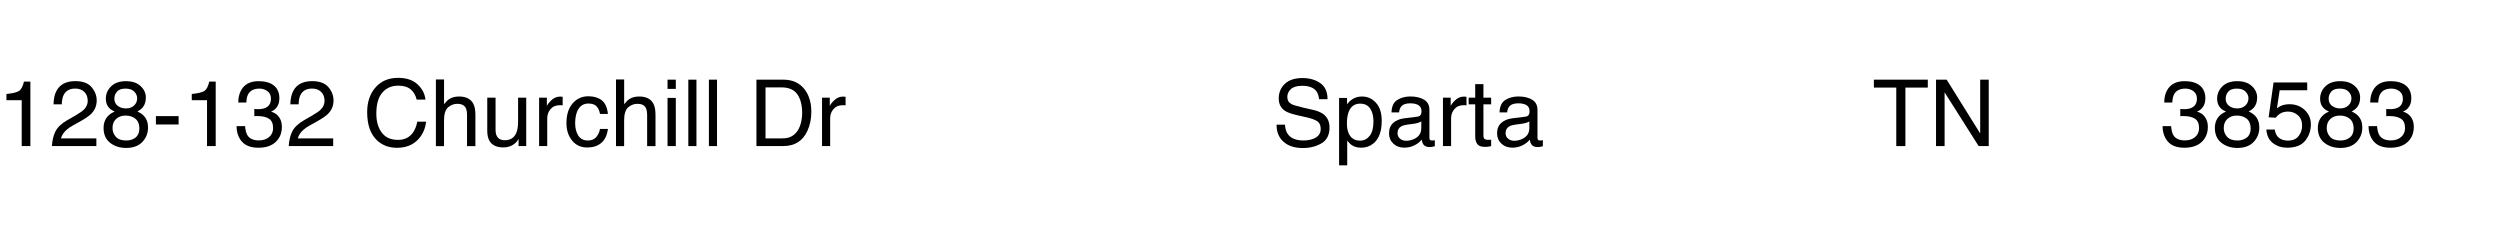 <svg xmlns="http://www.w3.org/2000/svg" id="Layer_1" viewBox="0 0 729.02 65.56"><g><path d="M1.88,29.23v-1.82c1.71-.17,2.91-.45,3.59-.84s1.18-1.32,1.52-2.78h1.87v18.8h-2.53v-13.37H1.88Z"></path><path d="M16.16,38.35c.58-1.2,1.72-2.3,3.42-3.28l2.53-1.46c1.13-.66,1.93-1.22,2.39-1.69.72-.73,1.08-1.56,1.08-2.5,0-1.1-.33-1.97-.99-2.62-.66-.65-1.54-.97-2.64-.97-1.63,0-2.75.62-3.38,1.85-.33.66-.52,1.57-.55,2.74h-2.41c.03-1.64.33-2.98.91-4.02,1.03-1.83,2.84-2.74,5.44-2.74,2.16,0,3.74.58,4.74,1.75,1,1.17,1.5,2.47,1.5,3.9,0,1.51-.53,2.8-1.6,3.88-.62.62-1.72,1.38-3.31,2.27l-1.81,1c-.86.47-1.54.93-2.03,1.36-.88.77-1.43,1.61-1.66,2.54h10.31v2.24h-12.96c.09-1.63.42-3.04,1.01-4.25Z"></path><path d="M31.9,31.55c-.69-.7-1.04-1.62-1.04-2.74,0-1.41.51-2.62,1.53-3.62,1.02-1.01,2.47-1.52,4.34-1.52s3.23.48,4.26,1.43,1.54,2.07,1.54,3.34c0,1.18-.3,2.13-.9,2.86-.33.41-.85.82-1.56,1.21.78.36,1.4.77,1.85,1.24.83.88,1.25,2.02,1.25,3.43,0,1.66-.56,3.07-1.67,4.23-1.12,1.16-2.69,1.73-4.73,1.73-1.84,0-3.39-.5-4.66-1.5-1.27-1-1.91-2.45-1.91-4.34,0-1.12.27-2.08.82-2.89s1.35-1.43,2.43-1.87c-.66-.28-1.17-.61-1.54-.99ZM39.55,40.09c.73-.59,1.09-1.48,1.09-2.66s-.37-2.15-1.12-2.78-1.71-.95-2.87-.95-2.06.32-2.77.97c-.72.65-1.07,1.54-1.07,2.68,0,.98.33,1.83.98,2.55.65.72,1.67,1.07,3.04,1.07,1.1,0,2.01-.3,2.74-.89ZM39.12,30.75c.59-.58.88-1.28.88-2.09,0-.7-.28-1.35-.84-1.94s-1.42-.88-2.57-.88-1.97.29-2.48.88-.76,1.28-.76,2.07c0,.89.33,1.58.99,2.08.66.5,1.44.75,2.33.75,1.05,0,1.86-.29,2.45-.88Z"></path><path d="M45.46,33.86h6.62v2.44h-6.62v-2.44Z"></path><path d="M55.92,29.23v-1.82c1.71-.17,2.91-.45,3.59-.84s1.18-1.32,1.52-2.78h1.87v18.8h-2.53v-13.37h-4.44Z"></path><path d="M70.5,41.27c-1.01-1.23-1.51-2.72-1.51-4.48h2.48c.11,1.22.33,2.11.69,2.66.62.99,1.73,1.49,3.34,1.49,1.25,0,2.25-.33,3.01-1s1.13-1.53,1.13-2.58c0-1.3-.4-2.21-1.19-2.73s-1.9-.78-3.32-.78c-.16,0-.32,0-.48,0-.16,0-.33.01-.49.02v-2.1c.25.03.45.04.62.05s.35.01.54.01c.89,0,1.62-.14,2.19-.42,1-.49,1.5-1.37,1.5-2.64,0-.94-.33-1.67-1-2.17s-1.45-.76-2.33-.76c-1.58,0-2.68.53-3.28,1.58-.33.58-.52,1.41-.57,2.48h-2.35c0-1.41.28-2.6.84-3.59.97-1.76,2.67-2.64,5.1-2.64,1.92,0,3.41.43,4.47,1.29,1.05.86,1.58,2.1,1.58,3.72,0,1.16-.31,2.1-.94,2.82-.39.45-.89.8-1.5,1.05.99.27,1.77.8,2.33,1.58.56.78.84,1.73.84,2.85,0,1.8-.59,3.27-1.78,4.4s-2.87,1.7-5.05,1.7-3.85-.61-4.86-1.84Z"></path><path d="M85.22,38.35c.58-1.2,1.72-2.3,3.42-3.28l2.53-1.46c1.13-.66,1.93-1.22,2.39-1.69.72-.73,1.08-1.56,1.08-2.5,0-1.1-.33-1.97-.99-2.62-.66-.65-1.54-.97-2.64-.97-1.63,0-2.75.62-3.38,1.85-.33.66-.52,1.57-.55,2.74h-2.41c.03-1.64.33-2.98.91-4.02,1.03-1.83,2.84-2.74,5.44-2.74,2.16,0,3.74.58,4.74,1.75,1,1.17,1.5,2.47,1.5,3.9,0,1.51-.53,2.8-1.6,3.88-.62.62-1.72,1.38-3.31,2.27l-1.81,1c-.86.47-1.54.93-2.03,1.36-.88.77-1.43,1.61-1.66,2.54h10.31v2.24h-12.96c.09-1.63.42-3.04,1.01-4.25Z"></path><path d="M121.81,24.64c1.35,1.29,2.1,2.76,2.25,4.4h-2.56c-.29-1.25-.87-2.24-1.73-2.97-.87-.73-2.08-1.09-3.65-1.09-1.91,0-3.45.67-4.62,2.01-1.17,1.34-1.76,3.39-1.76,6.16,0,2.27.53,4.11,1.59,5.52,1.06,1.41,2.64,2.12,4.74,2.12,1.93,0,3.41-.74,4.42-2.23.54-.78.94-1.81,1.2-3.08h2.56c-.23,2.04-.98,3.75-2.27,5.13-1.54,1.66-3.61,2.49-6.22,2.49-2.25,0-4.14-.68-5.67-2.04-2.01-1.8-3.02-4.58-3.02-8.35,0-2.86.76-5.2,2.27-7.03,1.63-1.99,3.89-2.98,6.76-2.98,2.45,0,4.35.65,5.71,1.94Z"></path><path d="M127.12,23.17h2.37v7.22c.56-.71,1.07-1.21,1.52-1.5.76-.5,1.72-.75,2.86-.75,2.05,0,3.44.72,4.17,2.15.4.78.59,1.87.59,3.26v9.06h-2.44v-8.9c0-1.04-.13-1.8-.4-2.28-.43-.77-1.24-1.16-2.43-1.16-.98,0-1.88.34-2.68,1.01-.8.68-1.2,1.96-1.2,3.84v7.49h-2.37v-19.43Z"></path><path d="M144.51,28.48v9.37c0,.72.11,1.31.34,1.77.42.84,1.21,1.27,2.36,1.27,1.65,0,2.78-.74,3.38-2.21.33-.79.49-1.88.49-3.26v-6.94h2.37v14.12h-2.24l.03-2.08c-.31.54-.69.99-1.15,1.36-.91.74-2,1.11-3.3,1.11-2.01,0-3.38-.67-4.11-2.02-.4-.72-.59-1.68-.59-2.89v-9.6h2.43Z"></path><path d="M157.22,28.48h2.25v2.44c.18-.47.64-1.05,1.36-1.73s1.55-1.02,2.49-1.02c.04,0,.12,0,.22.01s.29.03.54.05v2.5c-.14-.03-.27-.04-.39-.05-.12,0-.25-.01-.39-.01-1.2,0-2.11.38-2.76,1.15s-.96,1.65-.96,2.66v8.12h-2.37v-14.12Z"></path><path d="M175.47,29.23c1,.77,1.6,2.11,1.8,3.99h-2.31c-.14-.87-.46-1.59-.96-2.17s-1.31-.86-2.41-.86c-1.51,0-2.59.74-3.24,2.21-.42.96-.63,2.14-.63,3.55s.3,2.61.9,3.57,1.54,1.45,2.82,1.45c.98,0,1.76-.3,2.34-.9.58-.6.97-1.43,1.19-2.47h2.31c-.26,1.87-.92,3.24-1.98,4.11s-2.4,1.3-4.05,1.3c-1.85,0-3.32-.67-4.42-2.02-1.1-1.35-1.65-3.03-1.65-5.06,0-2.48.6-4.41,1.81-5.79,1.2-1.38,2.74-2.07,4.6-2.07,1.59,0,2.88.39,3.88,1.16Z"></path><path d="M179.64,23.17h2.37v7.22c.56-.71,1.07-1.21,1.52-1.5.76-.5,1.72-.75,2.86-.75,2.05,0,3.44.72,4.17,2.15.4.78.59,1.87.59,3.26v9.06h-2.44v-8.9c0-1.04-.13-1.8-.4-2.28-.43-.77-1.24-1.16-2.43-1.16-.98,0-1.88.34-2.68,1.01-.8.68-1.2,1.96-1.2,3.84v7.49h-2.37v-19.43Z"></path><path d="M194.66,23.23h2.41v2.69h-2.41v-2.69ZM194.66,28.55h2.41v14.05h-2.41v-14.05Z"></path><path d="M200.72,23.23h2.37v19.37h-2.37v-19.37Z"></path><path d="M206.72,23.23h2.37v19.37h-2.37v-19.37Z"></path><path d="M220.59,23.23h7.84c2.66,0,4.73.94,6.2,2.83,1.31,1.71,1.96,3.89,1.96,6.55,0,2.06-.39,3.92-1.16,5.58-1.36,2.94-3.7,4.4-7.03,4.4h-7.82v-19.37ZM227.91,40.36c.89,0,1.62-.09,2.19-.28,1.02-.34,1.85-1,2.5-1.98.52-.78.89-1.79,1.12-3.01.13-.73.2-1.41.2-2.03,0-2.4-.48-4.26-1.43-5.59-.95-1.33-2.49-1.99-4.61-1.99h-4.65v14.87h4.68Z"></path><path d="M239.72,28.48h2.25v2.44c.18-.47.64-1.05,1.36-1.73s1.55-1.02,2.49-1.02c.04,0,.12,0,.22.01s.29.03.54.05v2.5c-.14-.03-.27-.04-.39-.05-.12,0-.25-.01-.39-.01-1.2,0-2.11.38-2.76,1.15s-.96,1.65-.96,2.66v8.12h-2.37v-14.12Z"></path></g><g><path d="M374.71,36.35c.06,1.1.32,1.99.78,2.68.87,1.28,2.4,1.93,4.6,1.93.98,0,1.88-.14,2.69-.42,1.56-.54,2.35-1.52,2.35-2.93,0-1.05-.33-1.81-.99-2.25-.67-.44-1.71-.82-3.14-1.15l-2.62-.59c-1.71-.39-2.93-.81-3.64-1.28-1.23-.81-1.85-2.02-1.85-3.62,0-1.74.6-3.17,1.81-4.29,1.2-1.12,2.91-1.67,5.12-1.67,2.03,0,3.75.49,5.17,1.47,1.42.98,2.13,2.55,2.13,4.7h-2.46c-.13-1.04-.41-1.83-.84-2.39-.8-1.01-2.16-1.52-4.07-1.52-1.55,0-2.66.33-3.34.98s-1.02,1.41-1.02,2.27c0,.95.4,1.64,1.19,2.08.52.28,1.69.63,3.52,1.05l2.72.62c1.31.3,2.32.71,3.03,1.23,1.23.91,1.85,2.22,1.85,3.94,0,2.14-.78,3.68-2.34,4.6s-3.37,1.38-5.44,1.38c-2.41,0-4.29-.62-5.66-1.85-1.36-1.22-2.03-2.88-2-4.97h2.47Z"></path><path d="M390.5,28.55h2.31v1.87c.47-.64.99-1.14,1.55-1.49.8-.53,1.74-.79,2.82-.79,1.6,0,2.96.61,4.07,1.84,1.12,1.23,1.67,2.98,1.67,5.25,0,3.08-.8,5.27-2.41,6.59-1.02.84-2.21,1.25-3.56,1.25-1.06,0-1.96-.23-2.68-.7-.42-.26-.89-.72-1.41-1.36v7.21h-2.37v-19.68ZM399.41,39.61c.73-.93,1.1-2.31,1.1-4.16,0-1.12-.16-2.09-.49-2.9-.62-1.56-1.74-2.33-3.38-2.33s-2.77.82-3.38,2.47c-.33.88-.49,2-.49,3.35,0,1.09.16,2.02.49,2.78.62,1.46,1.74,2.19,3.38,2.19,1.11,0,2.03-.46,2.76-1.39Z"></path><path d="M413.27,34.04c.54-.07.91-.3,1.09-.69.11-.21.16-.51.16-.91,0-.81-.29-1.39-.86-1.76-.58-.37-1.4-.55-2.47-.55-1.24,0-2.12.33-2.64,1-.29.37-.48.92-.57,1.65h-2.21c.04-1.74.61-2.95,1.69-3.63,1.09-.68,2.34-1.02,3.78-1.02,1.66,0,3.01.32,4.05.95,1.03.63,1.54,1.62,1.54,2.95v8.13c0,.25.05.44.15.59.1.15.31.22.64.22.11,0,.22,0,.36-.02.13-.01.27-.03.42-.06v1.75c-.37.11-.65.17-.84.2s-.46.04-.79.04c-.82,0-1.41-.29-1.78-.87-.19-.31-.33-.74-.41-1.3-.48.63-1.18,1.18-2.08,1.65-.91.46-1.9.7-2.99.7-1.31,0-2.38-.4-3.21-1.19-.83-.79-1.25-1.79-1.25-2.99,0-1.31.41-2.33,1.23-3.05.82-.72,1.89-1.17,3.22-1.33l3.78-.47ZM408.27,40.46c.5.4,1.09.59,1.78.59.83,0,1.64-.19,2.43-.58,1.32-.64,1.98-1.69,1.98-3.15v-1.91c-.29.18-.66.34-1.12.46s-.91.21-1.34.26l-1.44.18c-.86.11-1.51.29-1.94.54-.73.41-1.09,1.07-1.09,1.98,0,.69.25,1.23.75,1.62Z"></path><path d="M420.78,28.48h2.25v2.44c.18-.47.64-1.05,1.36-1.73s1.55-1.02,2.49-1.02c.04,0,.12,0,.22.01s.29.03.54.05v2.5c-.14-.03-.27-.04-.39-.05-.12,0-.25-.01-.39-.01-1.2,0-2.11.38-2.75,1.15s-.96,1.65-.96,2.66v8.12h-2.37v-14.12Z"></path><path d="M430.18,24.54h2.4v3.94h2.25v1.94h-2.25v9.22c0,.49.17.82.5.99.18.1.49.14.92.14.11,0,.24,0,.37,0s.29-.02.46-.03v1.87c-.27.08-.56.14-.85.17-.29.04-.61.05-.96.05-1.11,0-1.86-.28-2.25-.85-.4-.57-.59-1.3-.59-2.21v-9.35h-1.91v-1.94h1.91v-3.94Z"></path><path d="M444.78,34.04c.54-.07.91-.3,1.09-.69.11-.21.16-.51.16-.91,0-.81-.29-1.39-.86-1.76-.58-.37-1.4-.55-2.47-.55-1.24,0-2.12.33-2.64,1-.29.37-.48.92-.57,1.65h-2.21c.04-1.74.61-2.95,1.69-3.63,1.09-.68,2.34-1.02,3.78-1.02,1.66,0,3.01.32,4.05.95,1.03.63,1.54,1.62,1.54,2.95v8.13c0,.25.05.44.15.59.1.15.31.22.64.22.11,0,.22,0,.36-.02.13-.01.27-.03.42-.06v1.75c-.37.11-.65.17-.84.2s-.46.04-.79.04c-.82,0-1.41-.29-1.78-.87-.19-.31-.33-.74-.41-1.3-.48.63-1.18,1.18-2.08,1.65-.91.46-1.9.7-2.99.7-1.31,0-2.38-.4-3.21-1.19-.83-.79-1.25-1.79-1.25-2.99,0-1.31.41-2.33,1.23-3.05.82-.72,1.89-1.17,3.22-1.33l3.78-.47ZM439.78,40.46c.5.4,1.09.59,1.78.59.83,0,1.64-.19,2.43-.58,1.32-.64,1.98-1.69,1.98-3.15v-1.91c-.29.18-.66.34-1.12.46s-.91.21-1.34.26l-1.44.18c-.86.11-1.51.29-1.94.54-.73.41-1.09,1.07-1.09,1.98,0,.69.25,1.23.75,1.62Z"></path></g><g><path d="M562.16,23.23v2.31h-6.53v17.06h-2.66v-17.06h-6.53v-2.31h15.71Z"></path><path d="M564.56,23.23h3.1l9.78,15.69v-15.69h2.49v19.37h-2.94l-9.93-15.67v15.67h-2.5v-19.37Z"></path></g><g><path d="M632.14,41.27c-1.01-1.23-1.51-2.72-1.51-4.48h2.48c.11,1.22.33,2.11.69,2.66.61.99,1.73,1.49,3.33,1.49,1.25,0,2.25-.33,3.01-1s1.13-1.53,1.13-2.58c0-1.3-.4-2.21-1.19-2.73-.79-.52-1.9-.78-3.32-.78-.16,0-.32,0-.48,0-.16,0-.33.01-.49.02v-2.1c.25.03.45.04.62.05s.35.01.54.01c.89,0,1.62-.14,2.19-.42,1-.49,1.5-1.37,1.5-2.64,0-.94-.33-1.67-1-2.17s-1.45-.76-2.33-.76c-1.58,0-2.68.53-3.28,1.58-.33.58-.52,1.41-.57,2.48h-2.35c0-1.41.28-2.6.84-3.59.97-1.76,2.67-2.64,5.1-2.64,1.92,0,3.41.43,4.47,1.29,1.05.86,1.58,2.1,1.58,3.72,0,1.16-.31,2.1-.94,2.82-.39.45-.89.8-1.5,1.05.99.27,1.77.8,2.33,1.58.56.78.84,1.73.84,2.85,0,1.8-.59,3.27-1.78,4.4-1.19,1.13-2.87,1.7-5.05,1.7s-3.85-.61-4.86-1.84Z"></path><path d="M647.57,31.55c-.69-.7-1.04-1.62-1.04-2.74,0-1.41.51-2.62,1.53-3.62,1.02-1.01,2.46-1.52,4.34-1.52s3.23.48,4.26,1.43,1.54,2.07,1.54,3.34c0,1.18-.3,2.13-.9,2.86-.33.41-.85.82-1.56,1.21.78.36,1.4.77,1.85,1.24.83.88,1.25,2.02,1.25,3.43,0,1.66-.56,3.07-1.67,4.23-1.12,1.16-2.69,1.73-4.73,1.73-1.84,0-3.39-.5-4.66-1.5-1.27-1-1.91-2.45-1.91-4.34,0-1.12.27-2.08.82-2.89s1.35-1.43,2.43-1.87c-.66-.28-1.17-.61-1.54-.99ZM655.22,40.09c.73-.59,1.09-1.48,1.09-2.66s-.37-2.15-1.12-2.78c-.75-.63-1.71-.95-2.88-.95s-2.06.32-2.77.97c-.72.65-1.08,1.54-1.08,2.68,0,.98.33,1.83.98,2.55.66.72,1.67,1.07,3.04,1.07,1.1,0,2.01-.3,2.74-.89ZM654.79,30.75c.59-.58.88-1.28.88-2.09,0-.7-.28-1.35-.84-1.94s-1.42-.88-2.57-.88-1.97.29-2.48.88-.76,1.28-.76,2.07c0,.89.33,1.58.99,2.08.66.5,1.44.75,2.33.75,1.04,0,1.86-.29,2.45-.88Z"></path><path d="M663.35,37.79c.16,1.35.79,2.29,1.88,2.81.56.26,1.21.4,1.95.4,1.41,0,2.45-.45,3.12-1.34.68-.9,1.01-1.89,1.01-2.98,0-1.32-.4-2.34-1.21-3.06-.8-.72-1.77-1.08-2.89-1.08-.82,0-1.52.16-2.1.47-.58.32-1.08.76-1.5,1.32l-2.06-.12,1.44-10.17h9.81v2.29h-8.03l-.8,5.25c.44-.33.86-.58,1.25-.75.7-.29,1.52-.44,2.44-.44,1.73,0,3.2.56,4.4,1.67,1.2,1.12,1.81,2.53,1.81,4.25s-.55,3.36-1.65,4.72c-1.1,1.36-2.86,2.04-5.28,2.04-1.54,0-2.9-.43-4.08-1.3-1.18-.87-1.84-2.19-1.98-3.99h2.47Z"></path><path d="M677.6,31.55c-.69-.7-1.04-1.62-1.04-2.74,0-1.41.51-2.62,1.53-3.62,1.02-1.01,2.46-1.52,4.34-1.52s3.23.48,4.26,1.43,1.54,2.07,1.54,3.34c0,1.18-.3,2.13-.9,2.86-.33.41-.85.82-1.56,1.21.78.36,1.4.77,1.85,1.24.83.88,1.25,2.02,1.25,3.43,0,1.66-.56,3.07-1.67,4.23-1.12,1.16-2.69,1.73-4.73,1.73-1.84,0-3.39-.5-4.66-1.5-1.27-1-1.91-2.45-1.91-4.34,0-1.12.27-2.08.82-2.89s1.35-1.43,2.43-1.87c-.66-.28-1.17-.61-1.54-.99ZM685.25,40.09c.73-.59,1.09-1.48,1.09-2.66s-.37-2.15-1.12-2.78c-.75-.63-1.71-.95-2.88-.95s-2.06.32-2.77.97c-.72.65-1.08,1.54-1.08,2.68,0,.98.33,1.83.98,2.55.66.72,1.67,1.07,3.04,1.07,1.1,0,2.01-.3,2.74-.89ZM684.82,30.75c.59-.58.88-1.28.88-2.09,0-.7-.28-1.35-.84-1.94s-1.42-.88-2.57-.88-1.97.29-2.48.88-.76,1.28-.76,2.07c0,.89.33,1.58.99,2.08.66.5,1.44.75,2.33.75,1.04,0,1.86-.29,2.45-.88Z"></path><path d="M692.2,41.27c-1.01-1.23-1.51-2.72-1.51-4.48h2.48c.11,1.22.33,2.11.69,2.66.61.99,1.73,1.49,3.33,1.49,1.25,0,2.25-.33,3.01-1s1.13-1.53,1.13-2.58c0-1.3-.4-2.21-1.19-2.73-.79-.52-1.9-.78-3.32-.78-.16,0-.32,0-.48,0-.16,0-.33.01-.49.02v-2.1c.25.03.45.04.62.05s.35.01.54.01c.89,0,1.62-.14,2.19-.42,1-.49,1.5-1.37,1.5-2.64,0-.94-.33-1.67-1-2.17s-1.45-.76-2.33-.76c-1.58,0-2.68.53-3.28,1.58-.33.58-.52,1.41-.57,2.48h-2.35c0-1.41.28-2.6.84-3.59.97-1.76,2.67-2.64,5.1-2.64,1.92,0,3.41.43,4.47,1.29,1.05.86,1.58,2.1,1.58,3.72,0,1.16-.31,2.1-.94,2.82-.39.45-.89.8-1.5,1.05.99.27,1.77.8,2.33,1.58.56.78.84,1.73.84,2.85,0,1.8-.59,3.27-1.78,4.4-1.19,1.13-2.87,1.7-5.05,1.7s-3.85-.61-4.86-1.84Z"></path></g></svg>